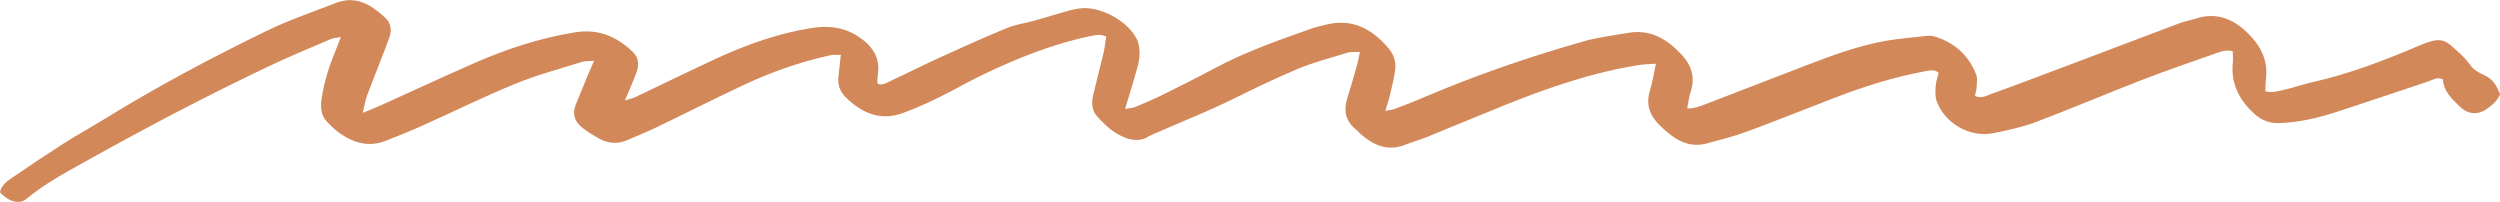 <svg width="347" height="28" viewBox="0 0 347 28" fill="none" xmlns="http://www.w3.org/2000/svg">
<g clip-path="url(#clip0_190_37)">
<path d="M344.848 10.438C344.146 10.139 343.36 9.71 342.935 9.112C342.15 7.983 341.143 7.152 340.136 6.265C339.416 5.63 338.695 5.471 337.855 5.63C337.236 5.751 336.626 5.975 336.035 6.227C331.158 8.3 326.225 10.223 321.033 11.39C319.731 11.68 318.465 12.137 317.153 12.436C316.313 12.623 315.463 12.922 314.419 12.67C314.456 12.044 314.447 11.475 314.521 10.905C314.826 8.375 313.772 6.368 312.073 4.668C310.04 2.642 307.676 1.643 304.784 2.577C304.055 2.81 303.288 2.932 302.577 3.202C297.551 5.088 292.545 6.993 287.529 8.888C283.824 10.289 280.129 11.699 276.406 13.034C275.732 13.277 275.021 13.734 274.125 13.314C274.208 12.894 274.347 12.474 274.365 12.035C274.393 11.465 274.494 10.83 274.291 10.326C273.201 7.591 271.197 5.826 268.388 5.032C268.093 4.948 267.751 4.948 267.437 4.986C265.534 5.2 263.622 5.341 261.746 5.667C257.839 6.358 254.125 7.768 250.421 9.178C245.95 10.886 241.488 12.642 237.017 14.35C236.149 14.677 235.281 15.069 234.182 15.06C234.348 14.22 234.431 13.454 234.662 12.744C235.318 10.746 234.791 9.075 233.415 7.591C231.392 5.415 229.055 4.015 225.951 4.566C223.882 4.93 221.776 5.172 219.762 5.751C212.27 7.889 204.898 10.41 197.721 13.473C196.372 14.051 195.005 14.584 193.629 15.106C193.25 15.246 192.825 15.274 192.28 15.386C192.539 14.509 192.779 13.846 192.936 13.165C193.204 12.035 193.472 10.914 193.647 9.766C193.823 8.627 193.462 7.581 192.733 6.704C190.469 4.024 187.735 2.54 184.132 3.399C183.384 3.576 182.636 3.753 181.915 4.005C177.407 5.611 172.872 7.18 168.632 9.458C166.267 10.728 163.856 11.923 161.454 13.118C160.198 13.743 158.895 14.294 157.602 14.836C157.233 14.994 156.798 15.004 156.161 15.116C156.614 13.603 157.02 12.324 157.39 11.036C157.685 9.981 158.055 8.926 158.156 7.852C158.23 7.058 158.129 6.134 157.787 5.434C156.54 2.857 152.549 0.738 149.741 1.186C148.244 1.419 146.794 1.951 145.325 2.362C144.66 2.549 143.995 2.754 143.33 2.932C142.166 3.24 140.938 3.408 139.829 3.865C136.698 5.154 133.612 6.536 130.527 7.945C128.254 8.972 126.037 10.111 123.774 11.157C123.183 11.428 122.583 11.895 121.88 11.652C121.825 11.512 121.779 11.456 121.779 11.39C121.788 11.073 121.779 10.746 121.834 10.429C122.241 7.899 121.003 6.274 119.008 4.995C116.994 3.697 114.814 3.539 112.56 3.903C108.061 4.631 103.784 6.125 99.646 8.029C95.812 9.794 92.025 11.661 88.219 13.463C87.812 13.65 87.369 13.743 86.741 13.949C87.35 12.474 87.877 11.297 88.33 10.093C88.718 9.066 88.699 8.048 87.849 7.226C85.614 5.06 83.046 3.977 79.859 4.482C74.972 5.256 70.316 6.797 65.799 8.776C61.411 10.7 57.06 12.726 52.691 14.696C52.017 15.004 51.324 15.265 50.345 15.667C50.594 14.64 50.705 13.939 50.936 13.295C51.509 11.727 52.146 10.177 52.746 8.618C53.19 7.479 53.633 6.34 54.049 5.191C54.4 4.201 54.28 3.221 53.513 2.502C51.564 0.682 49.43 -0.681 46.622 0.411C43.407 1.662 40.128 2.773 37.033 4.276C29.385 7.992 21.865 11.979 14.605 16.46C12.702 17.637 10.725 18.71 8.84 19.915C6.411 21.465 4.018 23.061 1.644 24.695C0.933 25.19 0.166 25.731 0 26.702C1.173 27.991 2.707 28.42 3.677 27.608C6.106 25.573 8.868 24.079 11.602 22.557C19.981 17.87 28.47 13.398 37.135 9.281C40.017 7.908 42.973 6.685 45.911 5.425C46.271 5.275 46.687 5.266 47.315 5.144C46.982 5.994 46.761 6.592 46.52 7.17C45.652 9.262 44.987 11.409 44.645 13.65C44.47 14.78 44.525 15.919 45.283 16.778C47.084 18.813 50.132 20.867 53.421 19.588C55.148 18.916 56.867 18.225 58.557 17.469C62.871 15.536 67.12 13.435 71.49 11.643C74.492 10.41 77.651 9.579 80.755 8.599C81.198 8.459 81.706 8.496 82.464 8.431C82.094 9.271 81.836 9.841 81.595 10.42C81.032 11.783 80.478 13.155 79.914 14.528C79.36 15.872 79.813 16.946 80.875 17.767C81.577 18.318 82.344 18.785 83.129 19.224C84.367 19.905 85.678 20.045 86.999 19.476C88.413 18.869 89.826 18.29 91.212 17.627C95.249 15.685 99.239 13.659 103.294 11.764C107.119 9.971 111.1 8.58 115.229 7.675C115.682 7.572 116.162 7.637 116.707 7.619C116.578 8.786 116.467 9.738 116.366 10.69C116.255 11.792 116.606 12.744 117.382 13.501C119.645 15.723 122.241 16.843 125.391 15.667C127.063 15.041 128.698 14.313 130.305 13.529C132.43 12.492 134.48 11.288 136.614 10.27C141.353 8.02 146.212 6.069 151.376 5.004C152.06 4.864 152.725 4.696 153.538 5.07C153.408 5.873 153.344 6.629 153.168 7.367C152.706 9.309 152.189 11.241 151.736 13.183C151.496 14.22 151.515 15.312 152.254 16.124C153.066 17.011 153.944 17.917 154.969 18.514C156.263 19.27 157.722 19.831 159.256 19.056C158.877 19.009 166.581 15.956 170.267 14.164C173.491 12.595 176.696 10.998 179.994 9.617C182.276 8.655 184.705 8.029 187.079 7.301C187.532 7.161 188.04 7.245 188.751 7.208C188.594 7.945 188.511 8.496 188.363 9.028C187.92 10.578 187.476 12.128 186.996 13.659C186.46 15.386 186.784 16.834 188.215 17.982C188.465 18.178 188.659 18.44 188.908 18.654C190.71 20.195 192.659 21.044 195.042 20.092C196.049 19.691 197.102 19.411 198.109 19C201.721 17.534 205.314 16.012 208.926 14.565C214.921 12.156 221.018 10.065 227.41 9.038C228.14 8.916 228.879 8.916 229.84 8.842C229.526 10.27 229.35 11.475 228.999 12.623C228.39 14.621 229.073 16.162 230.468 17.497C230.93 17.945 231.429 18.346 231.928 18.748C233.424 19.933 235.096 20.4 236.962 19.896C238.81 19.392 240.666 18.934 242.458 18.271C246.532 16.768 250.56 15.144 254.615 13.585C258.67 12.025 262.809 10.709 267.086 9.915C267.751 9.794 268.434 9.579 269.081 10.083C268.924 10.756 268.702 11.381 268.665 12.007C268.619 12.698 268.592 13.454 268.822 14.079C269.968 17.16 273.441 19.131 276.674 18.486C278.67 18.085 280.683 17.646 282.586 16.936C287.482 15.088 292.304 13.034 297.191 11.139C300.581 9.831 304.018 8.636 307.454 7.441C308.202 7.18 308.997 6.844 309.902 7.114C309.902 7.656 309.976 8.179 309.92 8.674C309.616 11.549 310.752 13.799 312.802 15.704C313.856 16.684 315.001 17.151 316.433 17.086C319.001 16.974 321.495 16.442 323.934 15.657C328.312 14.248 332.654 12.754 337.023 11.316C337.652 11.11 338.27 10.616 339.074 11.008C339.167 12.707 340.349 13.743 341.448 14.817C342.584 15.919 343.998 15.993 345.263 15.05C345.975 14.518 346.677 13.958 347.009 13.062C346.538 11.941 346.049 10.961 344.857 10.466L344.848 10.438Z" fill="#D3885A"/>
</g>
<defs>
<clipPath id="clip0_190_37">
<rect width="347" height="28" fill="white"/>
</clipPath>
</defs>
</svg>
